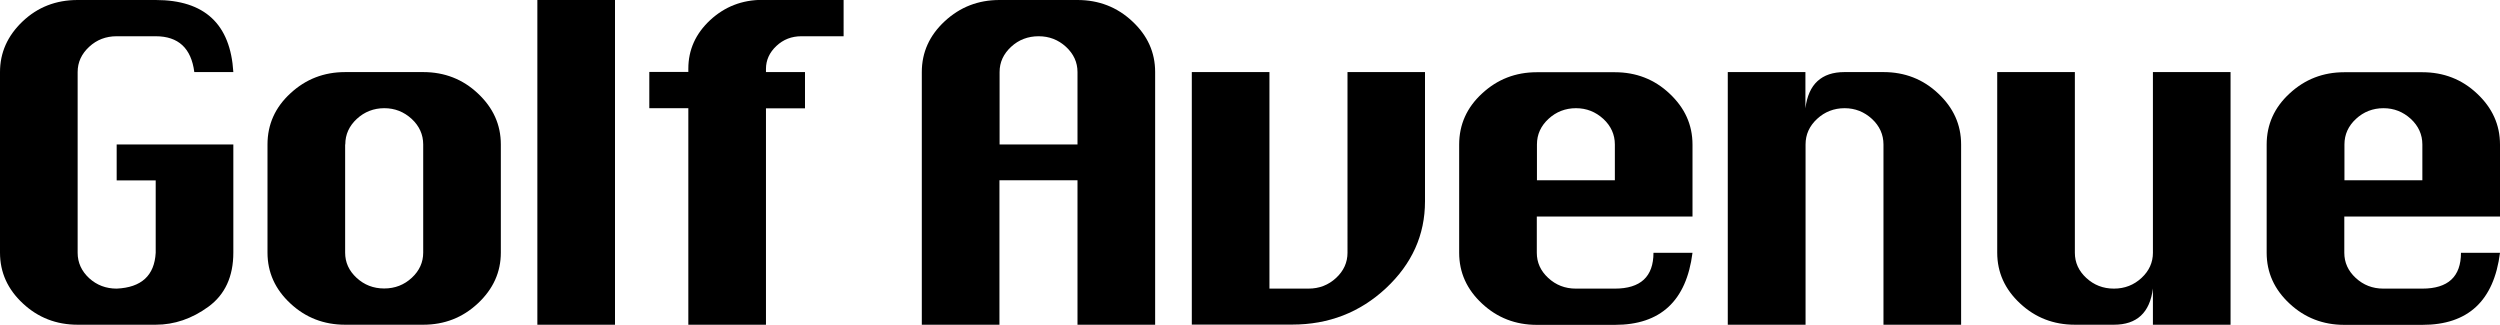 <?xml version="1.0" encoding="UTF-8"?><svg id="_レイヤー_2" xmlns="http://www.w3.org/2000/svg" viewBox="0 0 180 23.38"><g id="_レイヤー_5"><g><path d="M8.4,10.4h8.4v7.79c0,1.72-.6,3.02-1.79,3.89-1.19,.87-2.46,1.3-3.8,1.3H5.59c-1.53,0-2.85-.51-3.94-1.53-1.1-1.02-1.65-2.24-1.65-3.66V5.19C0,3.79,.54,2.58,1.62,1.55,2.7,.52,4.02,0,5.59,0h5.62c3.52,0,5.38,1.73,5.59,5.19h-2.81c-.22-1.72-1.15-2.58-2.78-2.58h-2.81c-.77,0-1.43,.25-1.98,.76-.55,.51-.83,1.11-.83,1.82v13.01c0,.71,.28,1.32,.83,1.83,.55,.5,1.21,.75,1.98,.75,1.78-.08,2.72-.94,2.81-2.58v-5.21h-2.81v-2.58Z"/><path d="M24.85,5.19h5.62c1.53,0,2.85,.51,3.94,1.54,1.1,1.03,1.65,2.25,1.65,3.67v7.79c0,1.4-.55,2.62-1.65,3.65-1.1,1.03-2.41,1.54-3.94,1.54h-5.62c-1.53,0-2.85-.51-3.94-1.53-1.1-1.02-1.65-2.24-1.65-3.66v-7.79c0-1.44,.55-2.67,1.65-3.68,1.1-1.02,2.41-1.53,3.94-1.53Zm0,5.21v7.79c0,.7,.27,1.3,.82,1.81,.55,.51,1.21,.77,1.99,.77s1.44-.26,1.99-.77c.55-.51,.82-1.12,.82-1.81v-7.79c0-.71-.28-1.33-.83-1.84-.56-.51-1.21-.77-1.97-.77s-1.43,.26-1.98,.77c-.55,.51-.83,1.12-.83,1.84Z"/><path d="M38.69,23.38V0h5.59V23.38h-5.59Z"/><path d="M49.56,23.38V7.79h-2.81v-2.61h2.81v-.23c0-1.36,.52-2.52,1.57-3.5,1.05-.97,2.3-1.46,3.77-1.46h5.84V2.61h-3.04c-.7,0-1.3,.23-1.8,.7-.5,.47-.75,1.02-.75,1.65v.23h2.81v2.61h-2.81v15.59h-5.59Z"/><path d="M66.37,23.38V5.19c0-1.42,.55-2.64,1.65-3.66,1.1-1.02,2.41-1.53,3.94-1.53h5.62c1.53,0,2.85,.51,3.94,1.53,1.1,1.02,1.65,2.24,1.65,3.65V23.38h-5.59V12.98h-5.62v10.4h-5.59Zm5.59-12.98h5.62V5.19c0-.71-.28-1.31-.83-1.82-.56-.51-1.21-.76-1.97-.76s-1.43,.25-1.98,.76c-.55,.51-.83,1.11-.83,1.82v5.21Z"/><path d="M97.01,5.19h5.59V14.5c0,2.42-.94,4.5-2.81,6.25-1.88,1.75-4.13,2.62-6.75,2.62h-7.23V5.19h5.59v15.59h2.81c.78,0,1.44-.26,1.99-.77,.55-.51,.82-1.12,.82-1.81V5.19Z"/><path d="M121.86,15.59h-11.21v2.61c0,.7,.27,1.3,.82,1.81,.55,.51,1.21,.77,1.99,.77h2.81c1.85,0,2.78-.86,2.78-2.58h2.81c-.44,3.46-2.3,5.19-5.59,5.19h-5.62c-1.53,0-2.85-.51-3.94-1.53-1.1-1.02-1.65-2.24-1.65-3.66v-7.79c0-1.44,.55-2.67,1.65-3.68,1.1-1.02,2.41-1.53,3.94-1.53h5.62c1.53,0,2.85,.51,3.94,1.54,1.1,1.03,1.65,2.25,1.65,3.67v5.19Zm-11.21-2.61h5.62v-2.58c0-.71-.28-1.33-.83-1.84-.56-.51-1.21-.77-1.97-.77s-1.43,.26-1.98,.77c-.55,.51-.83,1.12-.83,1.84v2.58Z"/><path d="M124.4,23.38V5.19h5.59v2.61c.11-.88,.4-1.53,.87-1.96,.47-.43,1.11-.65,1.94-.65h2.81c1.53,0,2.85,.51,3.94,1.54,1.1,1.03,1.65,2.25,1.65,3.67v12.98h-5.59V10.4c0-.71-.28-1.33-.83-1.84-.56-.51-1.21-.77-1.97-.77s-1.43,.26-1.98,.77c-.55,.51-.83,1.12-.83,1.84v12.98h-5.59Z"/><path d="M160.6,5.19V23.38h-5.59v-2.61c-.22,1.74-1.15,2.61-2.81,2.61h-2.81c-1.53,0-2.85-.51-3.94-1.53-1.1-1.02-1.65-2.24-1.65-3.66V5.19h5.59v13.01c0,.7,.27,1.3,.82,1.81,.55,.51,1.21,.77,1.99,.77s1.44-.26,1.99-.77c.55-.51,.82-1.12,.82-1.81V5.19h5.59Z"/><path d="M180,15.59h-11.21v2.61c0,.7,.27,1.3,.82,1.81,.55,.51,1.21,.77,1.99,.77h2.81c1.85,0,2.78-.86,2.78-2.58h2.81c-.44,3.46-2.3,5.19-5.59,5.19h-5.62c-1.53,0-2.85-.51-3.94-1.53-1.1-1.02-1.65-2.24-1.65-3.66v-7.79c0-1.44,.55-2.67,1.65-3.68,1.1-1.02,2.41-1.53,3.94-1.53h5.62c1.53,0,2.85,.51,3.94,1.54,1.1,1.03,1.65,2.25,1.65,3.67v5.19Zm-11.21-2.61h5.62v-2.58c0-.71-.28-1.33-.83-1.84-.56-.51-1.21-.77-1.97-.77s-1.43,.26-1.98,.77c-.55,.51-.83,1.12-.83,1.84v2.58Z"/></g></g></svg>